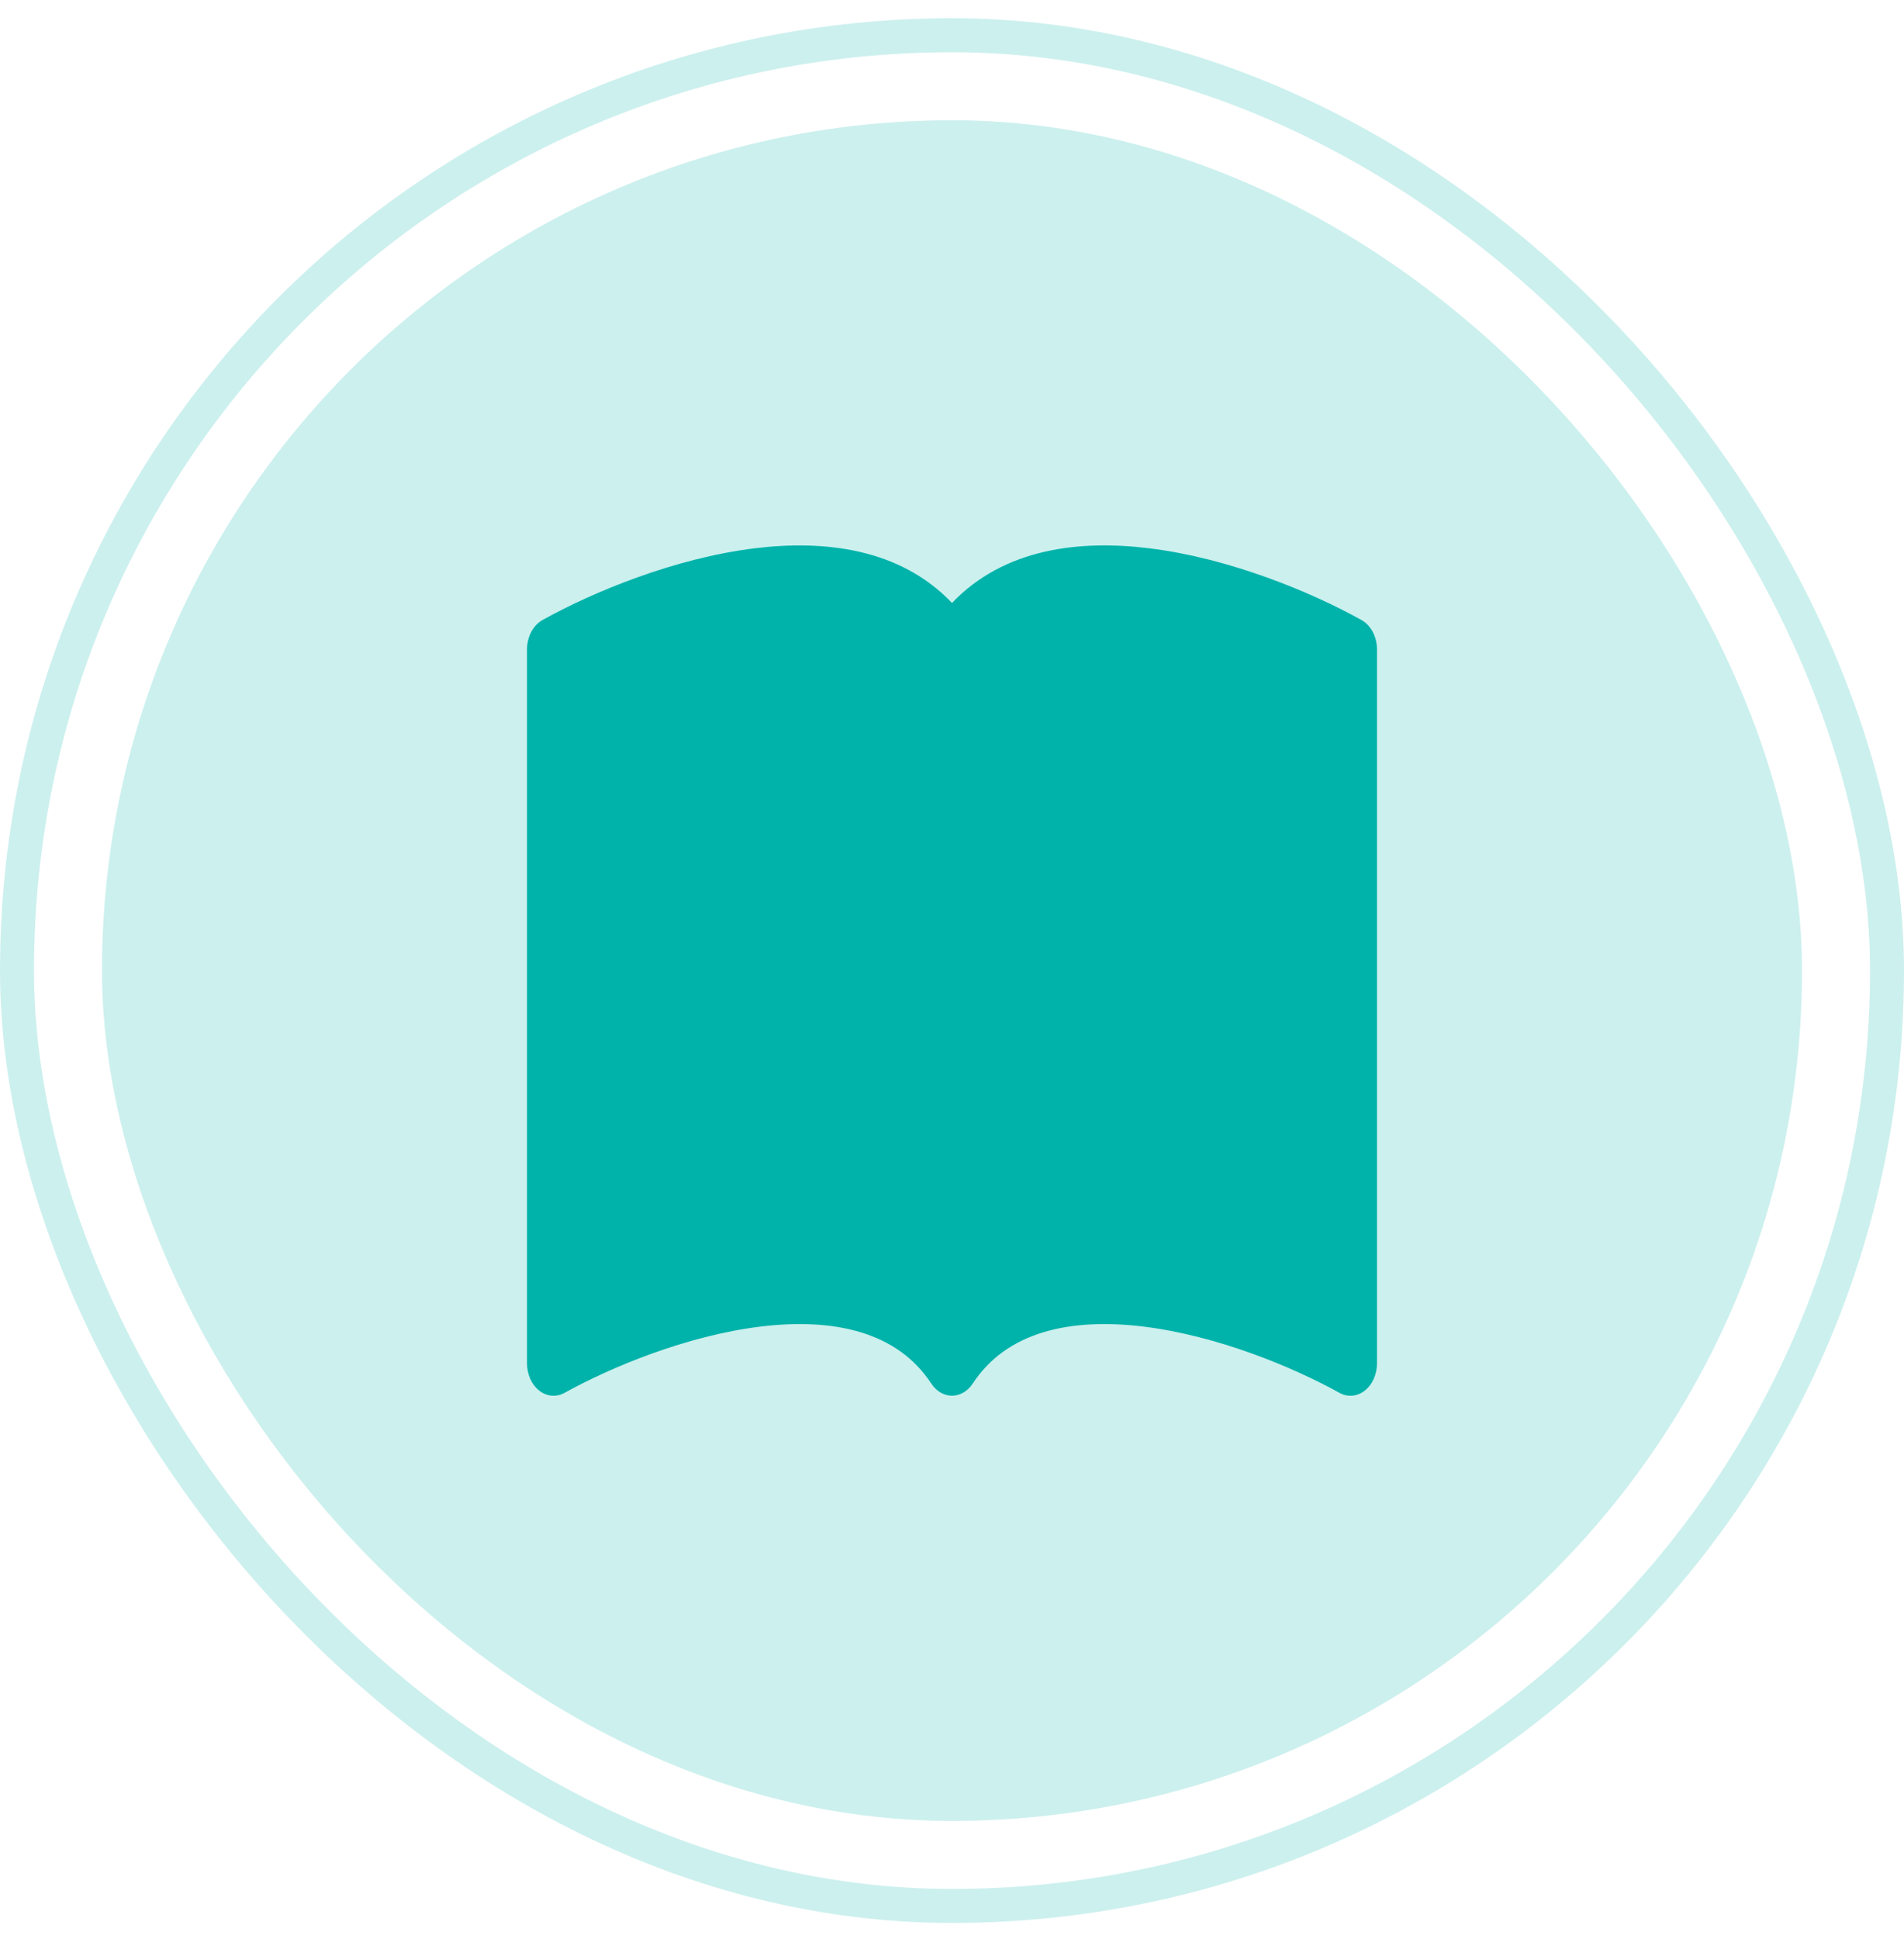 <svg width="56" height="57" viewBox="0 0 56 57" fill="none" xmlns="http://www.w3.org/2000/svg">
<rect x="0.5" y="1.036" width="55" height="55" rx="27.5" stroke="#CCF0EE"/>
<rect x="3" y="3.536" width="50" height="50" rx="25" fill="#CCF0EE"/>
<path d="M28 17.728C26.461 16.112 24.23 15.872 22.198 16.12C19.833 16.412 17.445 17.402 15.958 18.228C15.821 18.304 15.706 18.426 15.624 18.58C15.543 18.734 15.5 18.913 15.5 19.096V40.082C15.5 40.242 15.533 40.399 15.595 40.539C15.658 40.679 15.748 40.798 15.858 40.884C15.968 40.971 16.094 41.022 16.225 41.033C16.355 41.045 16.486 41.016 16.605 40.95C17.983 40.187 20.203 39.27 22.355 39.004C24.556 38.733 26.402 39.17 27.391 40.678C27.464 40.789 27.557 40.879 27.662 40.941C27.767 41.002 27.883 41.035 28 41.035C28.117 41.035 28.233 41.002 28.338 40.941C28.443 40.879 28.536 40.789 28.609 40.678C29.598 39.17 31.444 38.733 33.644 39.004C35.797 39.27 38.019 40.187 39.395 40.95C39.514 41.016 39.645 41.045 39.775 41.033C39.906 41.022 40.032 40.971 40.142 40.884C40.252 40.798 40.342 40.679 40.404 40.539C40.467 40.399 40.5 40.242 40.5 40.082V19.096C40.5 18.913 40.457 18.734 40.376 18.58C40.294 18.426 40.179 18.304 40.042 18.228C38.555 17.402 36.167 16.412 33.802 16.12C31.77 15.87 29.539 16.112 28 17.728Z" fill="#00B3AA"/>
</svg>

